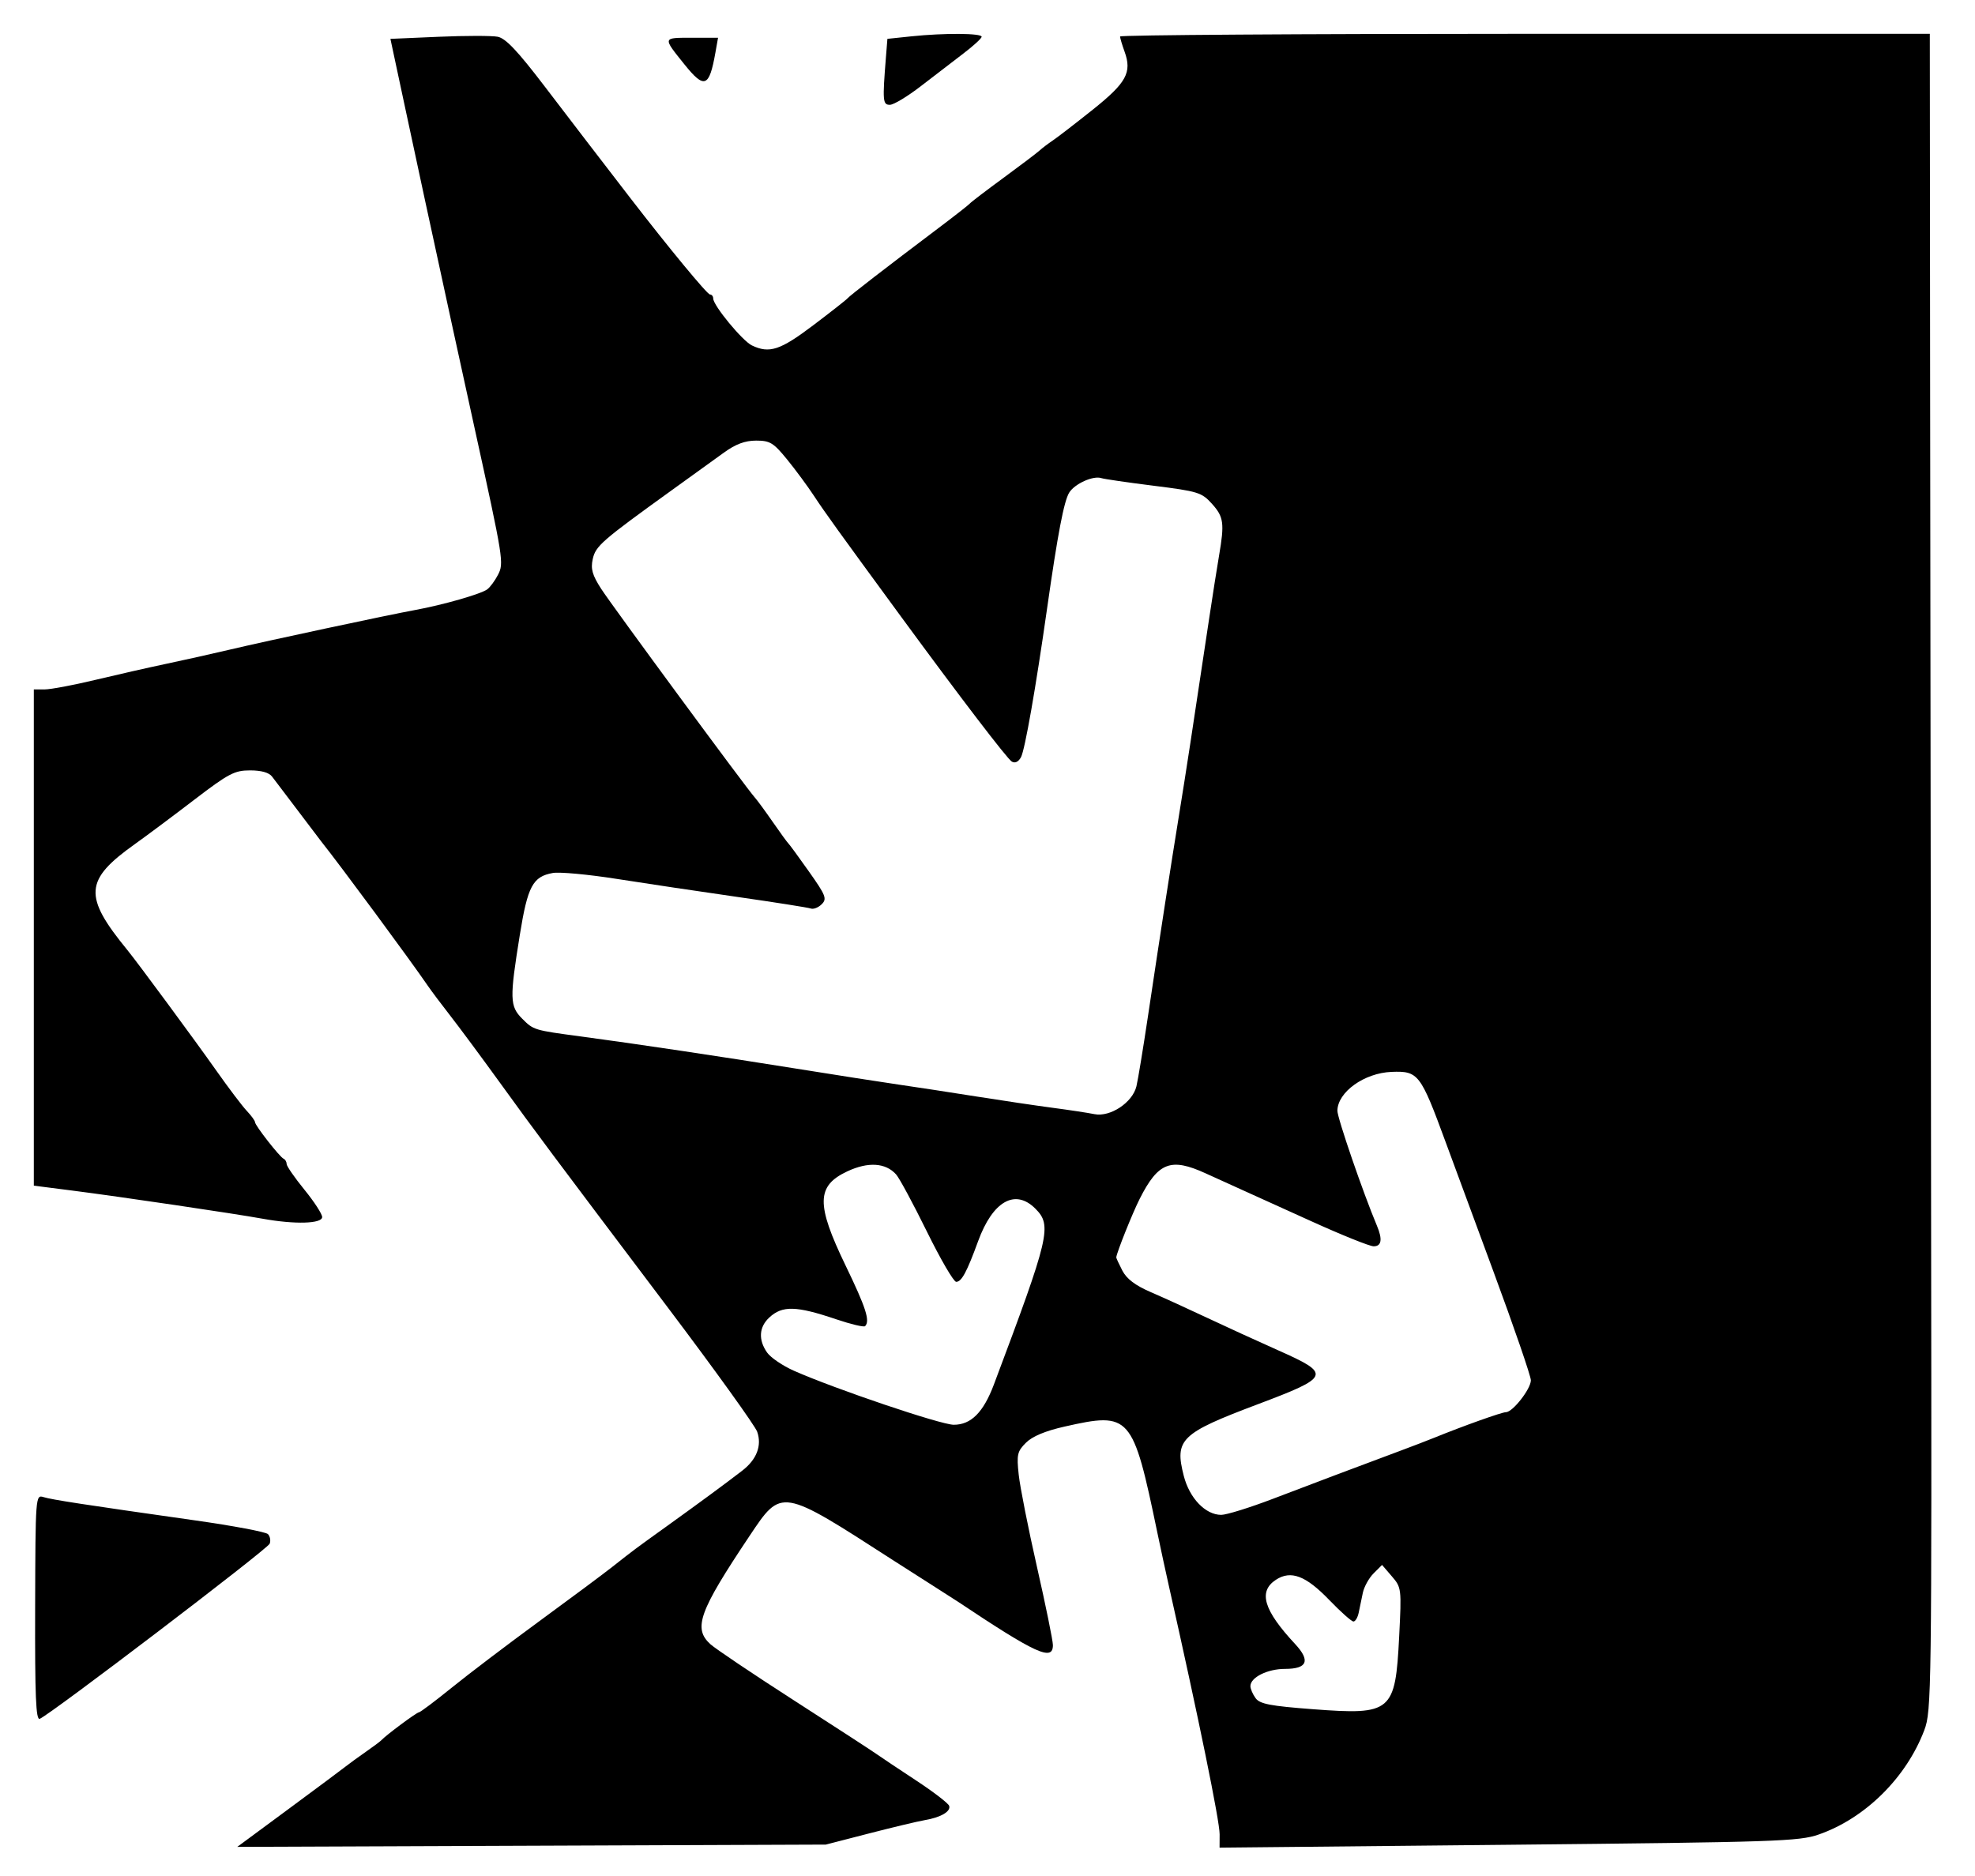 <?xml version="1.0" encoding="UTF-8" standalone="no"?>
<!-- Created with Inkscape (http://www.inkscape.org/) -->
<svg
   xmlns:dc="http://purl.org/dc/elements/1.1/"
   xmlns:cc="http://creativecommons.org/ns#"
   xmlns:rdf="http://www.w3.org/1999/02/22-rdf-syntax-ns#"
   xmlns:svg="http://www.w3.org/2000/svg"
   xmlns="http://www.w3.org/2000/svg"
   xmlns:sodipodi="http://sodipodi.sourceforge.net/DTD/sodipodi-0.dtd"
   xmlns:inkscape="http://www.inkscape.org/namespaces/inkscape"
   width="500"
   height="475"
   id="svg2500"
   sodipodi:version="0.32"
   inkscape:version="0.46"
   version="1.0"
   sodipodi:docname="2001.svg"
   inkscape:output_extension="org.inkscape.output.svg.inkscape"
   inkscape:export-filename="Y:\WebSite\lustrum\images\stories\logo\2001.png"
   inkscape:export-xdpi="37.4296"
   inkscape:export-ydpi="37.4296">
  <defs
     id="defs2502">
    <inkscape:perspective
       sodipodi:type="inkscape:persp3d"
       inkscape:vp_x="0 : 526.18109 : 1"
       inkscape:vp_y="0 : 1000 : 0"
       inkscape:vp_z="744.09448 : 526.18109 : 1"
       inkscape:persp3d-origin="372.04724 : 350.78739 : 1"
       id="perspective2508" />
    <inkscape:perspective
       id="perspective2562"
       inkscape:persp3d-origin="372.04724 : 350.78739 : 1"
       inkscape:vp_z="744.09448 : 526.18109 : 1"
       inkscape:vp_y="0 : 1000 : 0"
       inkscape:vp_x="0 : 526.18109 : 1"
       sodipodi:type="inkscape:persp3d" />
    <inkscape:perspective
       id="perspective2388"
       inkscape:persp3d-origin="372.04724 : 350.78739 : 1"
       inkscape:vp_z="744.09448 : 526.18109 : 1"
       inkscape:vp_y="0 : 1000 : 0"
       inkscape:vp_x="0 : 526.18109 : 1"
       sodipodi:type="inkscape:persp3d" />
    <inkscape:perspective
       id="perspective2403"
       inkscape:persp3d-origin="372.04724 : 350.78739 : 1"
       inkscape:vp_z="744.09448 : 526.18109 : 1"
       inkscape:vp_y="0 : 1000 : 0"
       inkscape:vp_x="0 : 526.18109 : 1"
       sodipodi:type="inkscape:persp3d" />
  </defs>
  <sodipodi:namedview
     id="base"
     pagecolor="#ffffff"
     bordercolor="#666666"
     borderopacity="1.0"
     gridtolerance="10000"
     guidetolerance="10"
     objecttolerance="10"
     inkscape:pageopacity="0.0"
     inkscape:pageshadow="2"
     inkscape:zoom="0.81769912"
     inkscape:cx="462.63126"
     inkscape:cy="302.3154"
     inkscape:document-units="px"
     inkscape:current-layer="layer1"
     showgrid="false"
     inkscape:window-width="1024"
     inkscape:window-height="712"
     inkscape:window-x="-4"
     inkscape:window-y="-4" />
  <g
     inkscape:label="Layer 1"
     inkscape:groupmode="layer"
     id="layer1"
     transform="translate(-116.876,-91.384)">
    <path
       id="path2503"
       style="fill:#000000"
       d="M 128.186,265.944 C 129.699,265.943 135.436,264.864 140.936,263.547 C 146.436,262.229 154.536,260.393 158.936,259.467 C 163.336,258.542 170.536,256.933 174.936,255.894 C 184.624,253.605 215.004,247.109 221.936,245.844 C 229.005,244.554 238.698,241.775 240.252,240.592 C 240.976,240.041 242.178,238.41 242.924,236.968 C 244.486,233.948 244.389,233.337 236.952,199.445 C 232.824,180.63 230.867,171.638 224.439,141.945 C 223.427,137.27 221.05,126.195 219.157,117.334 L 215.715,101.224 L 227.935,100.696 C 234.656,100.406 241.373,100.401 242.862,100.686 C 244.888,101.073 247.885,104.237 254.753,113.241 C 262.886,123.902 267.492,129.906 276.436,141.51 C 286.124,154.078 295.923,165.945 296.614,165.945 C 297.066,165.945 297.436,166.403 297.436,166.964 C 297.436,168.73 304.832,177.701 307.233,178.848 C 311.658,180.961 314.403,180.059 322.745,173.752 C 327.25,170.346 331.161,167.274 331.436,166.926 C 331.949,166.278 341.129,159.183 354.436,149.154 C 358.561,146.045 362.161,143.224 362.436,142.886 C 362.711,142.548 366.536,139.631 370.936,136.404 C 375.336,133.176 379.444,130.066 380.064,129.49 C 380.684,128.915 382.192,127.77 383.416,126.945 C 384.639,126.12 389.191,122.61 393.531,119.145 C 402.05,112.345 403.484,109.731 401.583,104.473 C 400.952,102.729 400.436,100.997 400.436,100.624 C 400.436,100.25 446.561,99.945 502.936,99.945 L 605.436,99.945 L 605.516,188.695 C 605.56,237.507 605.673,333.02 605.766,400.945 C 605.93,519.854 605.866,524.631 604.046,529.445 C 599.498,541.473 589.071,551.786 577.323,555.875 C 572.328,557.613 566.615,557.802 498.781,558.478 L 425.627,559.207 L 425.644,555.826 C 425.661,552.502 420.326,526.4 412.794,492.945 C 411.989,489.37 410.675,483.295 409.875,479.445 C 403.656,449.529 403.044,448.83 386.36,452.598 C 381.495,453.697 378.222,455.068 376.604,456.686 C 374.413,458.877 374.231,459.686 374.779,464.783 C 375.114,467.897 377.199,478.422 379.412,488.173 C 381.625,497.923 383.436,506.81 383.436,507.923 C 383.436,512.078 379.184,510.135 359.436,496.96 C 358.611,496.409 355.686,494.535 352.936,492.795 C 350.186,491.055 345.686,488.18 342.936,486.406 C 314.464,468.037 314.784,468.091 306.612,480.312 C 293.863,499.379 292.314,503.647 296.686,507.663 C 297.924,508.799 307.383,515.164 317.708,521.806 C 328.032,528.449 337.482,534.591 338.708,535.454 C 339.933,536.318 344.503,539.37 348.861,542.235 C 353.22,545.1 356.96,547.977 357.172,548.627 C 357.636,550.049 355.032,551.562 350.936,552.251 C 349.286,552.529 342.986,554.033 336.936,555.594 L 325.936,558.431 L 251.442,558.719 L 176.947,559.007 L 189.942,549.41 C 197.089,544.132 203.611,539.274 204.436,538.615 C 205.261,537.956 207.511,536.319 209.436,534.979 C 211.361,533.638 213.161,532.294 213.436,531.993 C 214.598,530.719 222.37,524.945 222.922,524.945 C 223.254,524.945 226.999,522.132 231.244,518.695 C 235.49,515.257 245.419,507.72 253.309,501.945 C 261.199,496.17 269.518,489.979 271.796,488.188 C 277.662,483.573 277.15,483.955 285.936,477.636 C 294.488,471.485 300.201,467.277 304.783,463.754 C 308.444,460.939 309.798,457.42 308.572,453.903 C 308.053,452.415 297.998,438.429 286.227,422.821 C 255.615,382.233 252.887,378.579 243.436,365.516 C 238.761,359.054 233.122,351.444 230.905,348.606 C 228.688,345.767 226.103,342.32 225.161,340.945 C 220.595,334.277 203.18,310.693 198.208,304.445 C 197.77,303.895 196.065,301.645 194.418,299.445 C 192.771,297.245 190.414,294.134 189.18,292.532 C 187.946,290.931 186.41,288.906 185.767,288.032 C 185.006,286.999 183.058,286.445 180.187,286.445 C 176.237,286.445 174.755,287.227 165.974,293.945 C 160.582,298.07 153.868,303.083 151.053,305.085 C 138.229,314.21 137.938,318.268 149.131,331.945 C 151.681,335.061 166.213,354.763 171.628,362.445 C 174.729,366.845 178.204,371.438 179.351,372.653 C 180.498,373.867 181.436,375.153 181.436,375.509 C 181.436,376.345 187.683,384.34 188.679,384.778 C 189.095,384.961 189.436,385.554 189.436,386.096 C 189.436,386.637 191.461,389.566 193.936,392.604 C 196.411,395.642 198.436,398.762 198.436,399.536 C 198.436,401.244 191.488,401.439 183.353,399.96 C 176.165,398.653 147.413,394.401 135.186,392.836 L 125.436,391.589 L 125.436,328.767 L 125.436,265.945 L 128.186,265.944 z M 249.093,349.329 C 251.963,352.199 252.051,352.226 263.936,353.813 C 277.633,355.643 299.168,358.86 318.436,361.955 C 328.611,363.589 340.311,365.413 344.436,366.008 C 348.561,366.603 357.336,367.946 363.936,368.993 C 370.536,370.039 379.311,371.341 383.436,371.885 C 387.561,372.429 392.286,373.148 393.936,373.482 C 397.941,374.293 403.602,370.542 404.582,366.427 C 404.972,364.787 406.268,356.92 407.461,348.945 C 410.675,327.458 413.23,310.91 415.414,297.445 C 417.199,286.441 418.612,277.218 422.999,247.945 C 423.865,242.17 424.992,235 425.505,232.011 C 426.905,223.841 426.684,222.252 423.686,218.927 C 421.11,216.071 420.177,215.783 408.936,214.372 C 402.336,213.544 396.386,212.678 395.714,212.448 C 393.666,211.746 388.974,213.854 387.566,216.108 C 386.24,218.232 384.651,226.548 381.961,245.445 C 379.086,265.64 376.35,281.237 375.359,283.09 C 374.717,284.288 373.857,284.705 373.031,284.218 C 371.871,283.533 359.948,267.928 344.934,247.445 C 329.266,226.068 325.636,221.032 322.953,216.945 C 321.327,214.47 318.254,210.307 316.124,207.695 C 312.69,203.484 311.802,202.945 308.301,202.945 C 305.491,202.945 303.138,203.822 300.144,205.985 C 297.83,207.657 291.886,211.944 286.936,215.512 C 269.17,228.318 267.664,229.63 266.937,232.941 C 266.385,235.453 266.826,236.999 269.09,240.502 C 271.905,244.856 305.972,291.129 307.972,293.313 C 308.541,293.936 310.566,296.695 312.472,299.445 C 314.377,302.195 316.177,304.67 316.47,304.945 C 316.764,305.22 319.126,308.45 321.72,312.124 C 325.951,318.116 326.279,318.96 324.907,320.331 C 324.066,321.172 322.829,321.662 322.157,321.42 C 321.486,321.178 313.061,319.849 303.436,318.468 C 293.811,317.087 280.086,315.035 272.936,313.909 C 265.786,312.783 258.536,312.115 256.824,312.423 C 251.752,313.337 250.465,315.754 248.476,328.096 C 245.87,344.264 245.925,346.161 249.093,349.329 z M 311.074,433.838 C 311.975,435.125 315.035,437.204 317.873,438.459 C 328.363,443.099 355.043,452.118 358.314,452.131 C 362.702,452.149 365.839,449.004 368.504,441.917 C 382.639,404.319 383.261,401.678 378.982,397.399 C 373.871,392.289 368.194,395.524 364.498,405.653 C 361.642,413.482 360.313,415.945 358.946,415.945 C 358.312,415.945 354.972,410.207 351.523,403.195 C 348.075,396.182 344.573,389.683 343.741,388.751 C 341.088,385.781 336.656,385.5 331.385,387.969 C 323.536,391.645 323.45,396.296 330.945,411.806 C 336.11,422.492 337.192,425.856 335.886,427.162 C 335.583,427.464 332.293,426.683 328.575,425.425 C 318.452,422 314.926,421.908 311.625,424.984 C 309.023,427.408 308.823,430.624 311.074,433.838 z M 401.006,413.08 C 402.105,415.205 404.283,416.853 408.256,418.568 C 411.38,419.916 417.761,422.824 422.436,425.031 C 427.111,427.237 435.211,430.945 440.436,433.269 C 454.01,439.307 453.756,439.982 435.274,446.948 C 415.771,454.3 414.196,455.827 416.567,465.078 C 418.017,470.737 422.059,474.945 426.046,474.945 C 427.397,474.945 433.325,473.101 439.219,470.848 C 449.718,466.835 460.462,462.784 471.436,458.699 C 474.461,457.573 478.286,456.103 479.936,455.432 C 487.368,452.412 497.087,448.945 498.122,448.945 C 499.835,448.945 504.436,443.061 504.436,440.871 C 504.436,439.815 500.152,427.362 494.915,413.198 C 489.678,399.034 484.235,384.295 482.819,380.445 C 476.491,363.241 475.933,362.519 469.163,362.784 C 462.256,363.055 455.507,367.902 455.458,372.626 C 455.44,374.437 461.97,393.429 465.469,401.742 C 466.923,405.194 466.641,406.945 464.633,406.945 C 463.641,406.945 456.553,404.095 448.883,400.612 C 441.212,397.128 433.361,393.572 431.436,392.709 C 429.511,391.846 425.316,389.943 422.114,388.479 C 413.263,384.433 410.084,385.663 405.397,394.945 C 403.574,398.555 399.635,408.396 399.472,409.744 C 399.452,409.909 400.143,411.41 401.006,413.08 z M 434.75,521.36 C 435.827,522.832 438.469,523.339 449.36,524.161 C 469.195,525.66 470.127,524.874 471.092,505.823 C 471.712,493.601 471.68,493.34 469.241,490.505 L 466.761,487.62 L 464.624,489.757 C 463.449,490.932 462.222,493.143 461.899,494.669 C 461.575,496.196 461.105,498.457 460.854,499.695 C 460.603,500.932 460.003,501.945 459.521,501.945 C 459.039,501.945 456.281,499.491 453.392,496.492 C 447.465,490.337 443.676,488.902 439.896,491.379 C 435.363,494.349 436.77,499.072 444.736,507.629 C 448.691,511.877 447.857,513.945 442.19,513.945 C 437.756,513.945 433.436,516.099 433.436,518.31 C 433.436,518.999 434.028,520.371 434.75,521.36 z M 127.895,470.449 C 130.05,471.112 137.973,472.329 166.322,476.351 C 175.885,477.707 184.157,479.266 184.705,479.814 C 185.253,480.362 185.454,481.455 185.152,482.244 C 184.626,483.615 129.501,525.599 126.932,526.585 C 125.96,526.958 125.708,520.854 125.772,498.441 C 125.854,470.109 125.875,469.827 127.895,470.449 z M 291.989,100.945 L 298.659,100.945 L 297.994,104.695 C 296.431,113.517 295.208,113.985 290.158,107.695 C 284.605,100.777 284.559,100.945 291.989,100.945 z M 341.166,105.832 L 341.535,101.219 L 347.632,100.582 C 355.906,99.717 365.445,99.778 365.397,100.695 C 365.376,101.107 363.286,103.02 360.753,104.945 C 358.221,106.87 353.401,110.571 350.042,113.169 C 346.684,115.768 343.149,117.906 342.186,117.919 C 340.352,117.946 340.272,117.003 341.166,105.832 z" />
  </g>
</svg>
